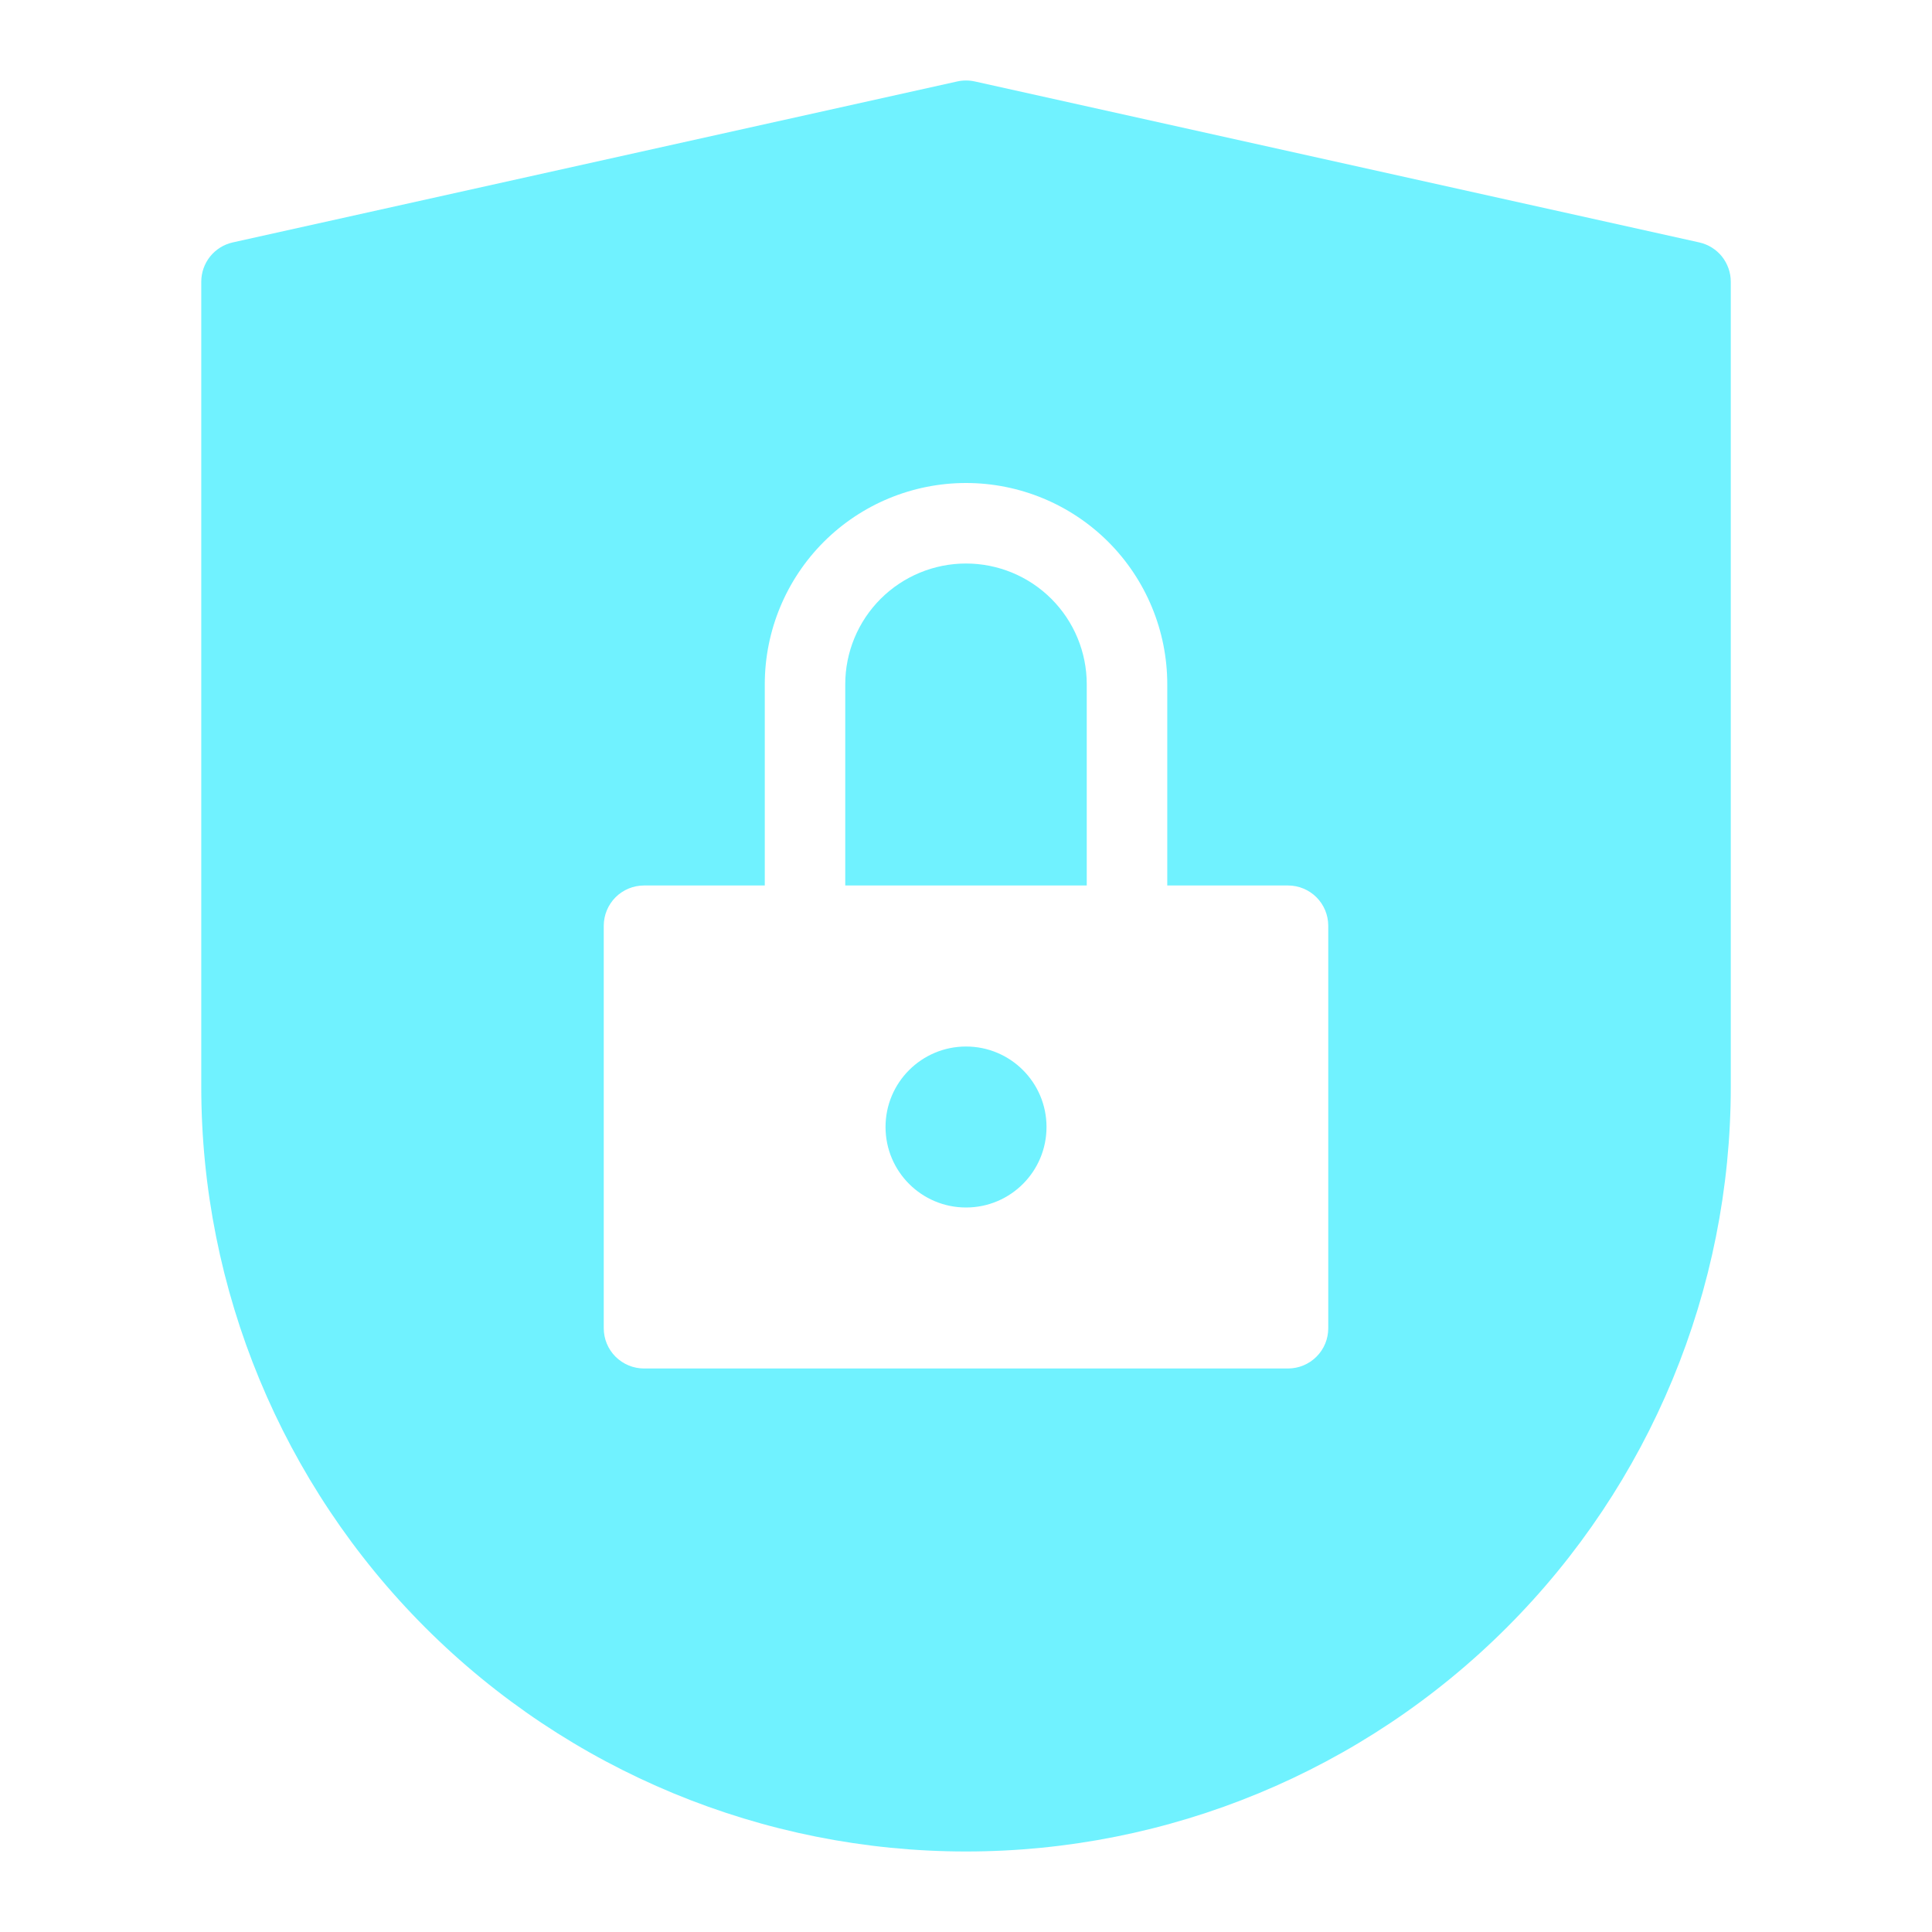<svg width="40" height="40" viewBox="0 0 40 40" fill="none" xmlns="http://www.w3.org/2000/svg">
<path d="M35.181 5.019L20.181 1.686C20.062 1.66 19.939 1.66 19.82 1.686L4.819 5.019C4.634 5.06 4.469 5.163 4.35 5.311C4.231 5.46 4.167 5.644 4.167 5.833V22.5C4.167 26.699 5.835 30.727 8.804 33.696C11.774 36.665 15.801 38.333 20 38.333C24.2 38.333 28.227 36.665 31.196 33.696C34.166 30.727 35.834 26.699 35.834 22.5V5.833C35.834 5.644 35.769 5.46 35.651 5.311C35.532 5.163 35.366 5.06 35.181 5.019ZM27.5 27.5C27.5 27.721 27.413 27.933 27.256 28.089C27.1 28.245 26.888 28.333 26.667 28.333H13.334C13.113 28.333 12.901 28.245 12.744 28.089C12.588 27.933 12.5 27.721 12.5 27.5V19.167C12.5 18.946 12.588 18.734 12.744 18.577C12.901 18.421 13.113 18.333 13.334 18.333H15.834V14.167C15.834 13.062 16.273 12.002 17.054 11.22C17.835 10.439 18.895 10 20 10C21.105 10 22.165 10.439 22.947 11.22C23.728 12.002 24.167 13.062 24.167 14.167V18.333H26.667C26.888 18.333 27.1 18.421 27.256 18.577C27.413 18.734 27.5 18.946 27.5 19.167V27.5Z" fill="#70F2FF"/>
<path d="M20 11.667C19.337 11.667 18.701 11.93 18.232 12.399C17.763 12.868 17.5 13.504 17.5 14.167V18.333H22.5V14.167C22.5 13.504 22.237 12.868 21.768 12.399C21.299 11.93 20.663 11.667 20 11.667Z" fill="#70F2FF"/>
<path d="M20.001 25C20.921 25 21.667 24.254 21.667 23.333C21.667 22.413 20.921 21.667 20.001 21.667C19.08 21.667 18.334 22.413 18.334 23.333C18.334 24.254 19.08 25 20.001 25Z" fill="#70F2FF"/>
</svg>
